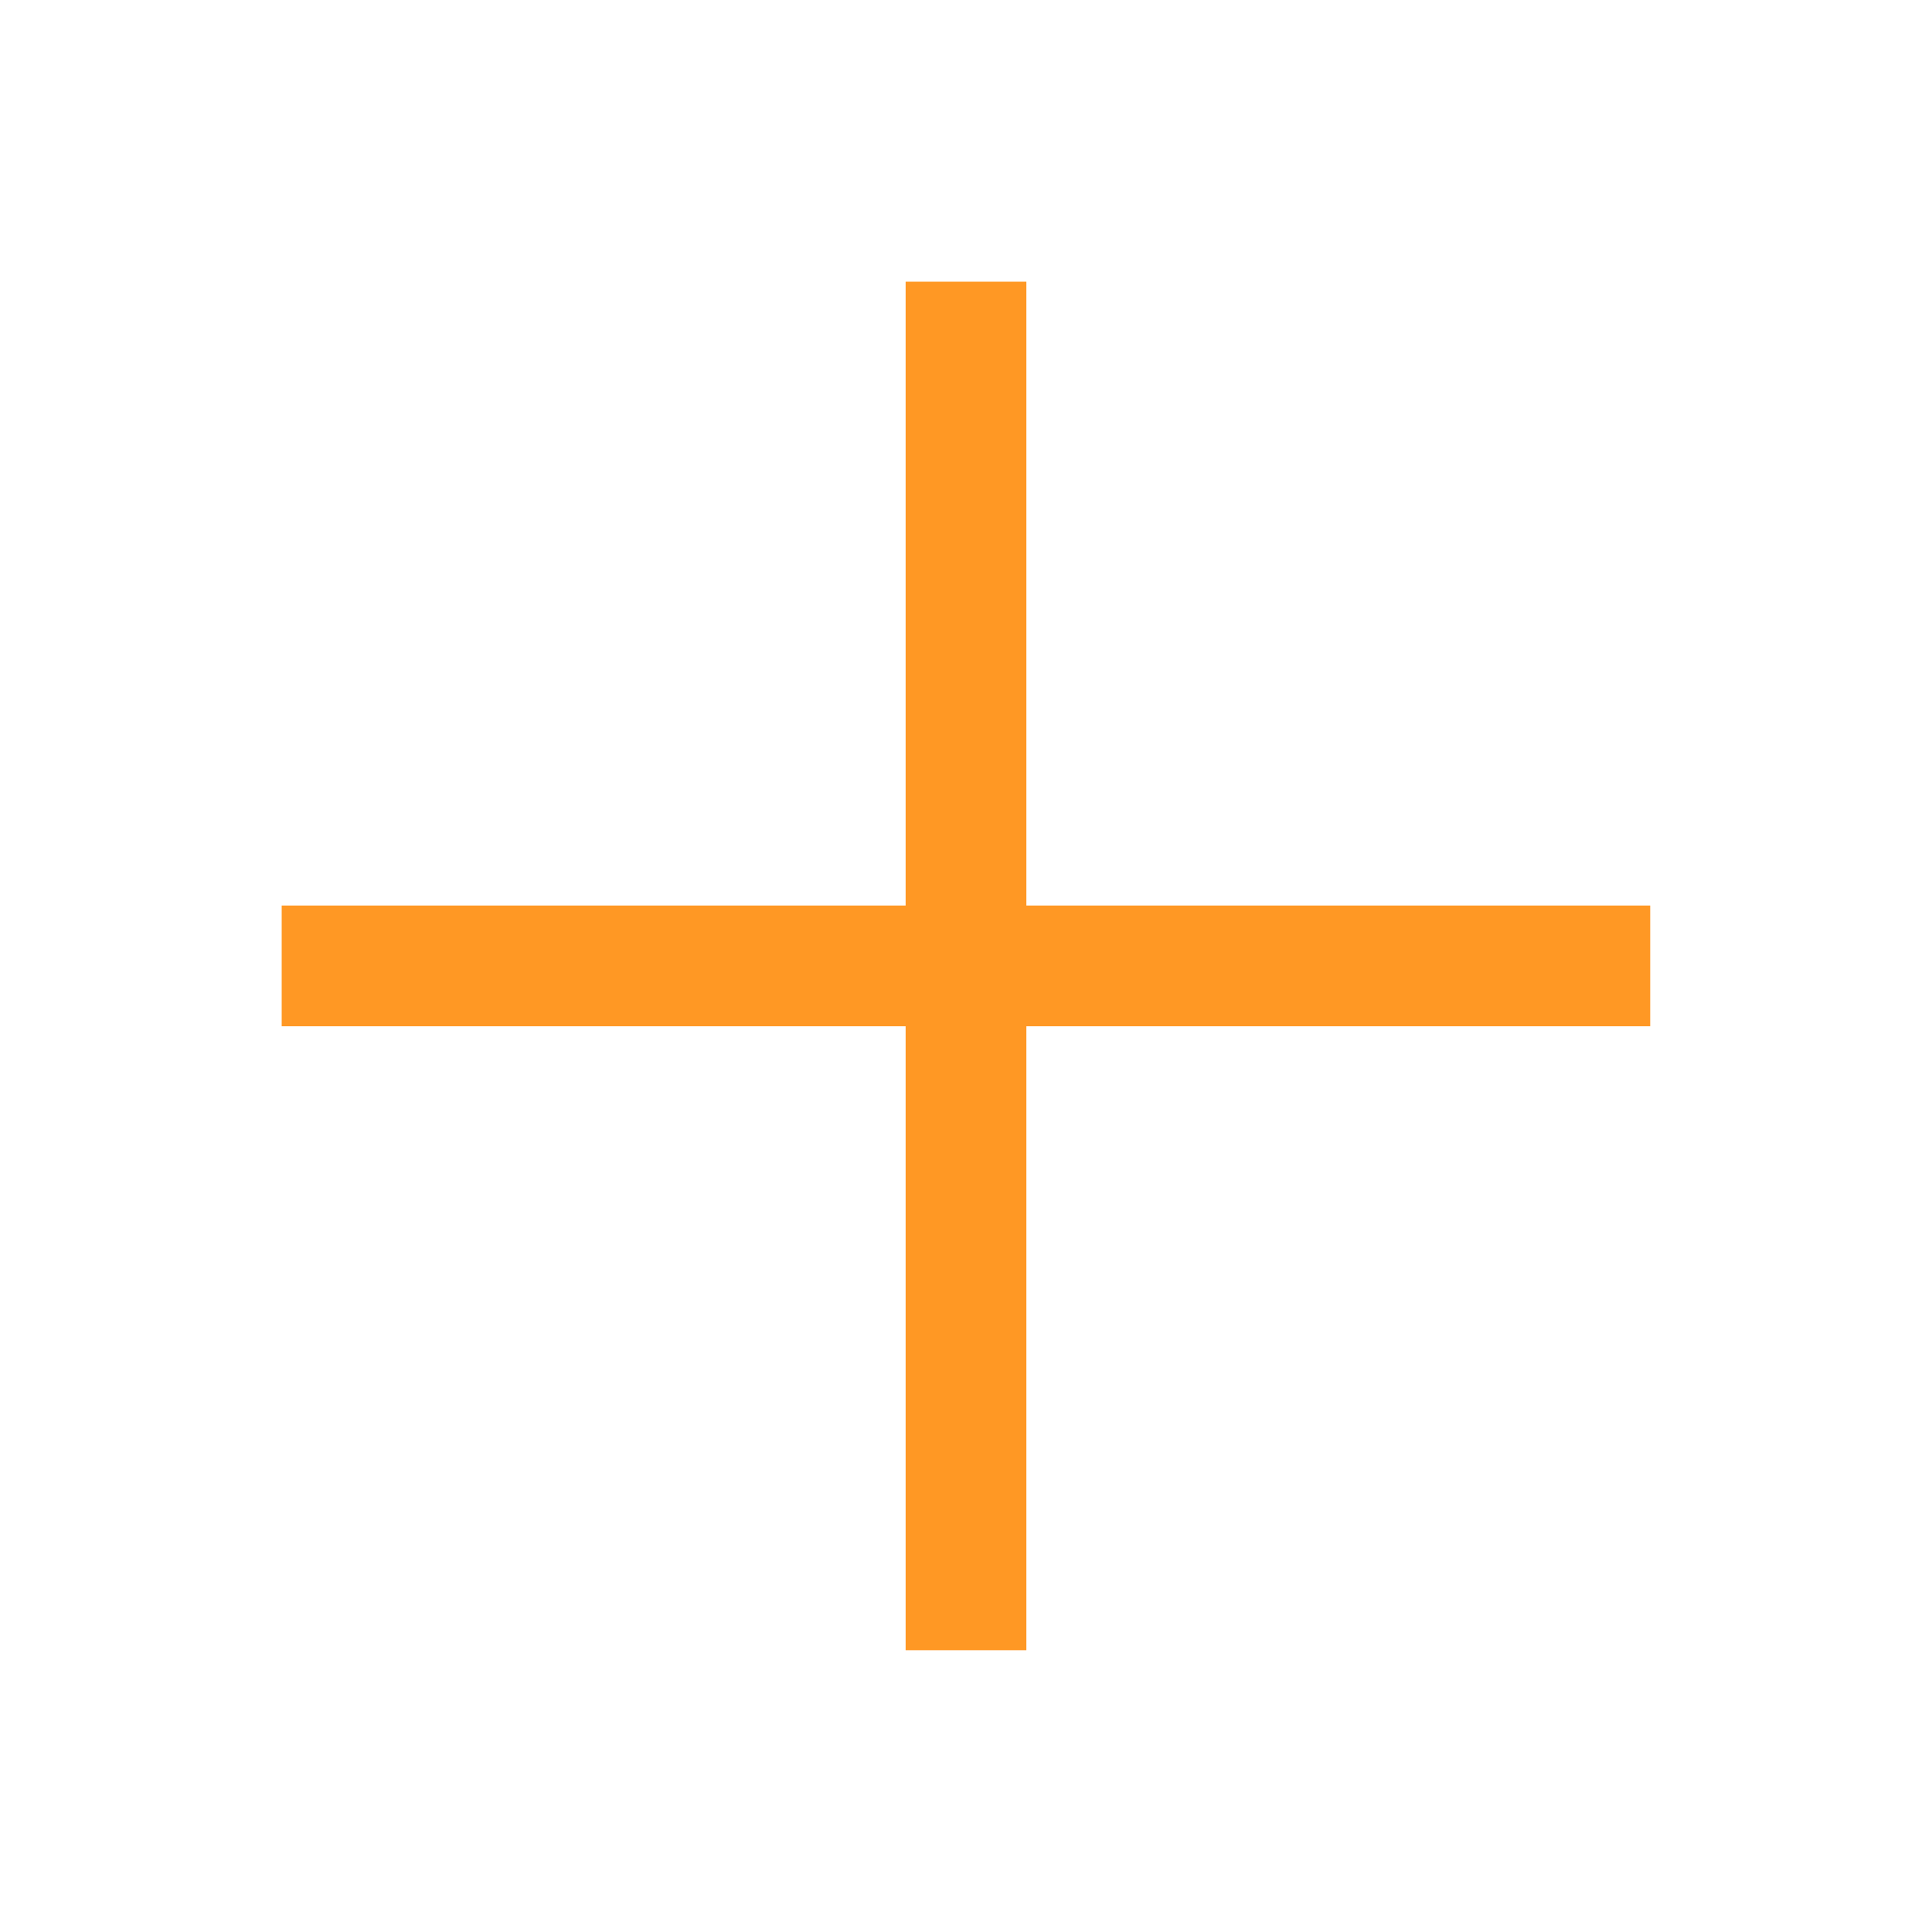 <svg preserveAspectRatio="none" width="100%" height="100%" overflow="visible" style="display: block;" viewBox="0 0 20 20" fill="none" xmlns="http://www.w3.org/2000/svg">
<g id="add">
<mask id="mask0_6096_29703" style="mask-type:alpha" maskUnits="userSpaceOnUse" x="0" y="0" width="20" height="20">
<rect id="Bounding box" width="20" height="20" fill="#D9D9D9"/>
</mask>
<g mask="url(#mask0_6096_29703)">
<path id="add_2" d="M9.375 17.083V10.624H2.916V9.374H9.375V2.916H10.625V9.374H17.083V10.624H10.625V17.083H9.375Z" fill="#FF9824"/>
</g>
</g>
</svg>
